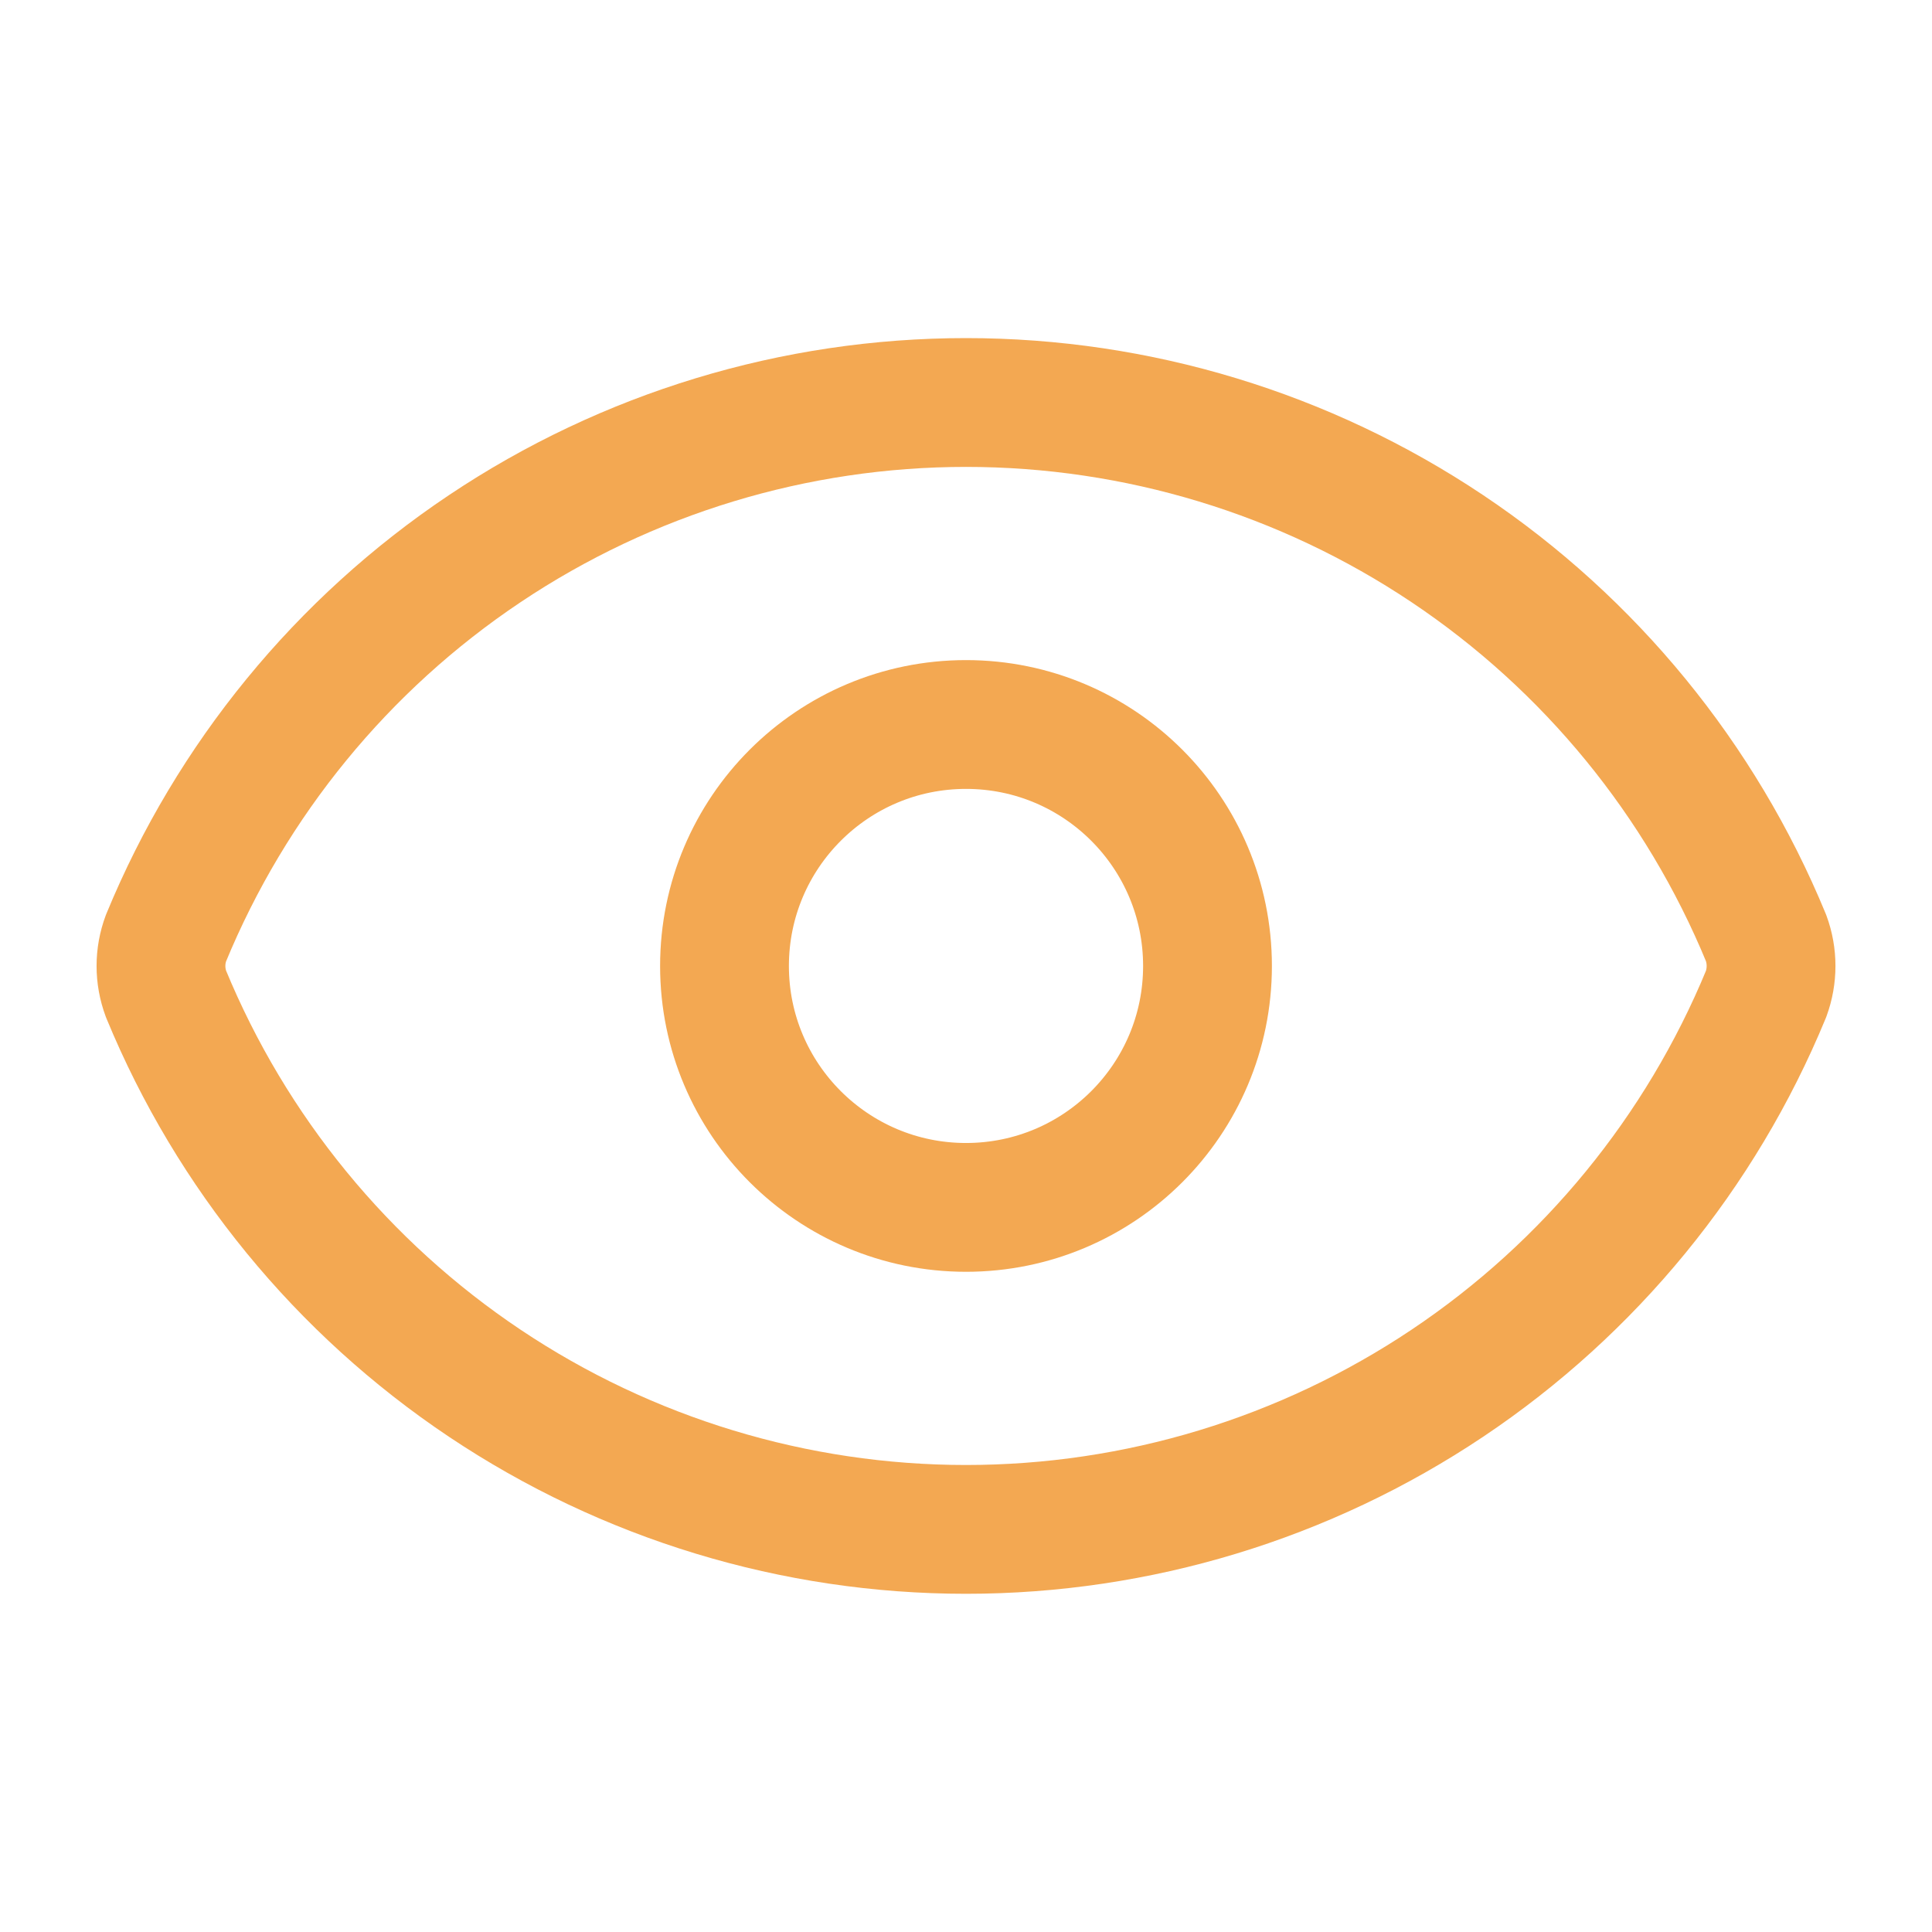 <svg width="18" height="18" viewBox="0 0 18 18" fill="none" xmlns="http://www.w3.org/2000/svg">
<path d="M1.547 9.261C1.484 9.092 1.484 8.907 1.547 8.739C2.156 7.262 3.189 6 4.516 5.112C5.843 4.224 7.404 3.75 9 3.75C10.597 3.75 12.158 4.224 13.485 5.112C14.812 6 15.845 7.262 16.454 8.739C16.516 8.907 16.516 9.092 16.454 9.261C15.845 10.737 14.812 11.999 13.485 12.887C12.158 13.775 10.597 14.249 9 14.249C7.404 14.249 5.843 13.775 4.516 12.887C3.189 11.999 2.156 10.737 1.547 9.261Z" stroke="#F3A852" stroke-width="1.2" stroke-linecap="round" stroke-linejoin="round"/>
<path d="M9 11.249C10.243 11.249 11.25 10.242 11.25 9C11.25 7.757 10.243 6.75 9 6.75C7.758 6.75 6.75 7.757 6.75 9C6.75 10.242 7.758 11.249 9 11.249Z" stroke="#F3A852" stroke-width="1.2" stroke-linecap="round" stroke-linejoin="round"/>
</svg>
